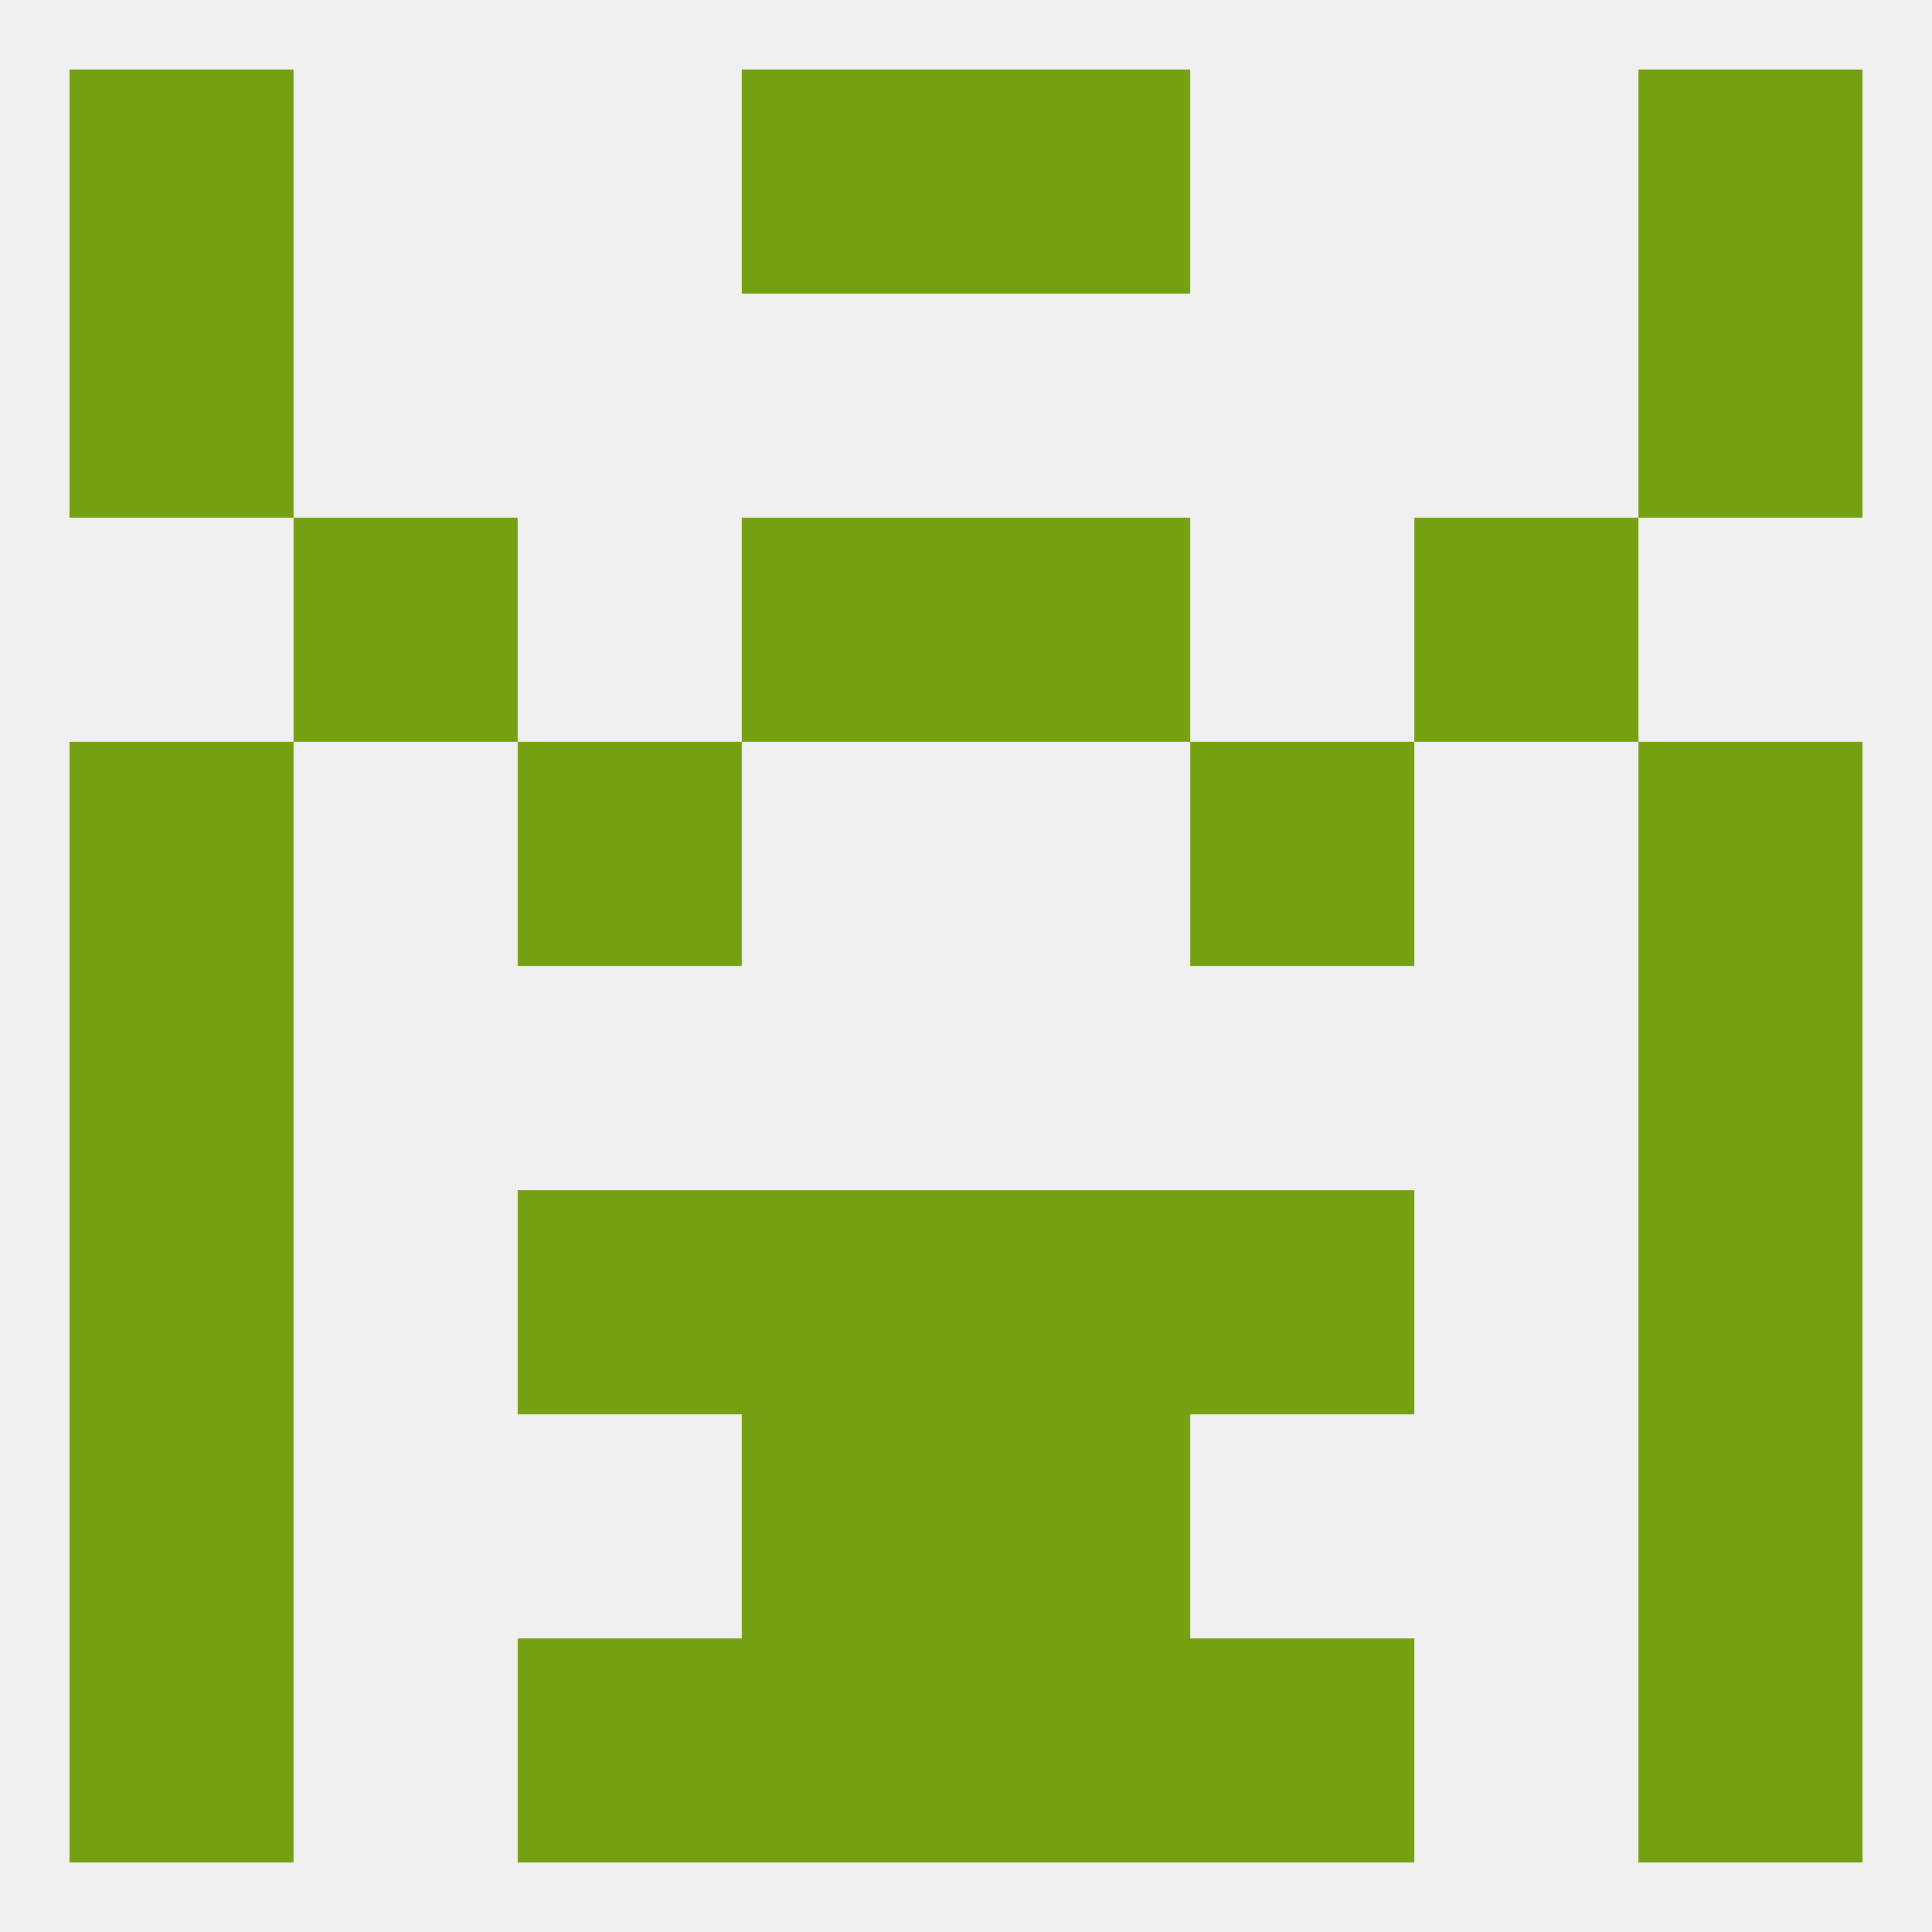 
<!--   <?xml version="1.0"?> -->
<svg version="1.1" baseprofile="full" xmlns="http://www.w3.org/2000/svg" xmlns:xlink="http://www.w3.org/1999/xlink" xmlns:ev="http://www.w3.org/2001/xml-events" width="250" height="250" viewBox="0 0 250 250" >
	<rect width="100%" height="100%" fill="rgba(240,240,240,255)"/>

	<rect x="67" y="154" width="29" height="29" fill="rgba(117,160,17,255)"/>
	<rect x="154" y="154" width="29" height="29" fill="rgba(117,160,17,255)"/>
	<rect x="9" y="154" width="29" height="29" fill="rgba(117,160,17,255)"/>
	<rect x="212" y="154" width="29" height="29" fill="rgba(117,160,17,255)"/>
	<rect x="96" y="154" width="29" height="29" fill="rgba(117,160,17,255)"/>
	<rect x="125" y="154" width="29" height="29" fill="rgba(117,160,17,255)"/>
	<rect x="96" y="183" width="29" height="29" fill="rgba(117,160,17,255)"/>
	<rect x="125" y="183" width="29" height="29" fill="rgba(117,160,17,255)"/>
	<rect x="9" y="183" width="29" height="29" fill="rgba(117,160,17,255)"/>
	<rect x="212" y="183" width="29" height="29" fill="rgba(117,160,17,255)"/>
	<rect x="67" y="96" width="29" height="29" fill="rgba(117,160,17,255)"/>
	<rect x="154" y="96" width="29" height="29" fill="rgba(117,160,17,255)"/>
	<rect x="9" y="96" width="29" height="29" fill="rgba(117,160,17,255)"/>
	<rect x="212" y="96" width="29" height="29" fill="rgba(117,160,17,255)"/>
	<rect x="96" y="67" width="29" height="29" fill="rgba(117,160,17,255)"/>
	<rect x="125" y="67" width="29" height="29" fill="rgba(117,160,17,255)"/>
	<rect x="38" y="67" width="29" height="29" fill="rgba(117,160,17,255)"/>
	<rect x="183" y="67" width="29" height="29" fill="rgba(117,160,17,255)"/>
	<rect x="67" y="212" width="29" height="29" fill="rgba(117,160,17,255)"/>
	<rect x="154" y="212" width="29" height="29" fill="rgba(117,160,17,255)"/>
	<rect x="96" y="212" width="29" height="29" fill="rgba(117,160,17,255)"/>
	<rect x="125" y="212" width="29" height="29" fill="rgba(117,160,17,255)"/>
	<rect x="9" y="212" width="29" height="29" fill="rgba(117,160,17,255)"/>
	<rect x="212" y="212" width="29" height="29" fill="rgba(117,160,17,255)"/>
	<rect x="96" y="9" width="29" height="29" fill="rgba(117,160,17,255)"/>
	<rect x="125" y="9" width="29" height="29" fill="rgba(117,160,17,255)"/>
	<rect x="9" y="9" width="29" height="29" fill="rgba(117,160,17,255)"/>
	<rect x="212" y="9" width="29" height="29" fill="rgba(117,160,17,255)"/>
	<rect x="9" y="38" width="29" height="29" fill="rgba(117,160,17,255)"/>
	<rect x="212" y="38" width="29" height="29" fill="rgba(117,160,17,255)"/>
	<rect x="9" y="125" width="29" height="29" fill="rgba(117,160,17,255)"/>
	<rect x="212" y="125" width="29" height="29" fill="rgba(117,160,17,255)"/>
</svg>